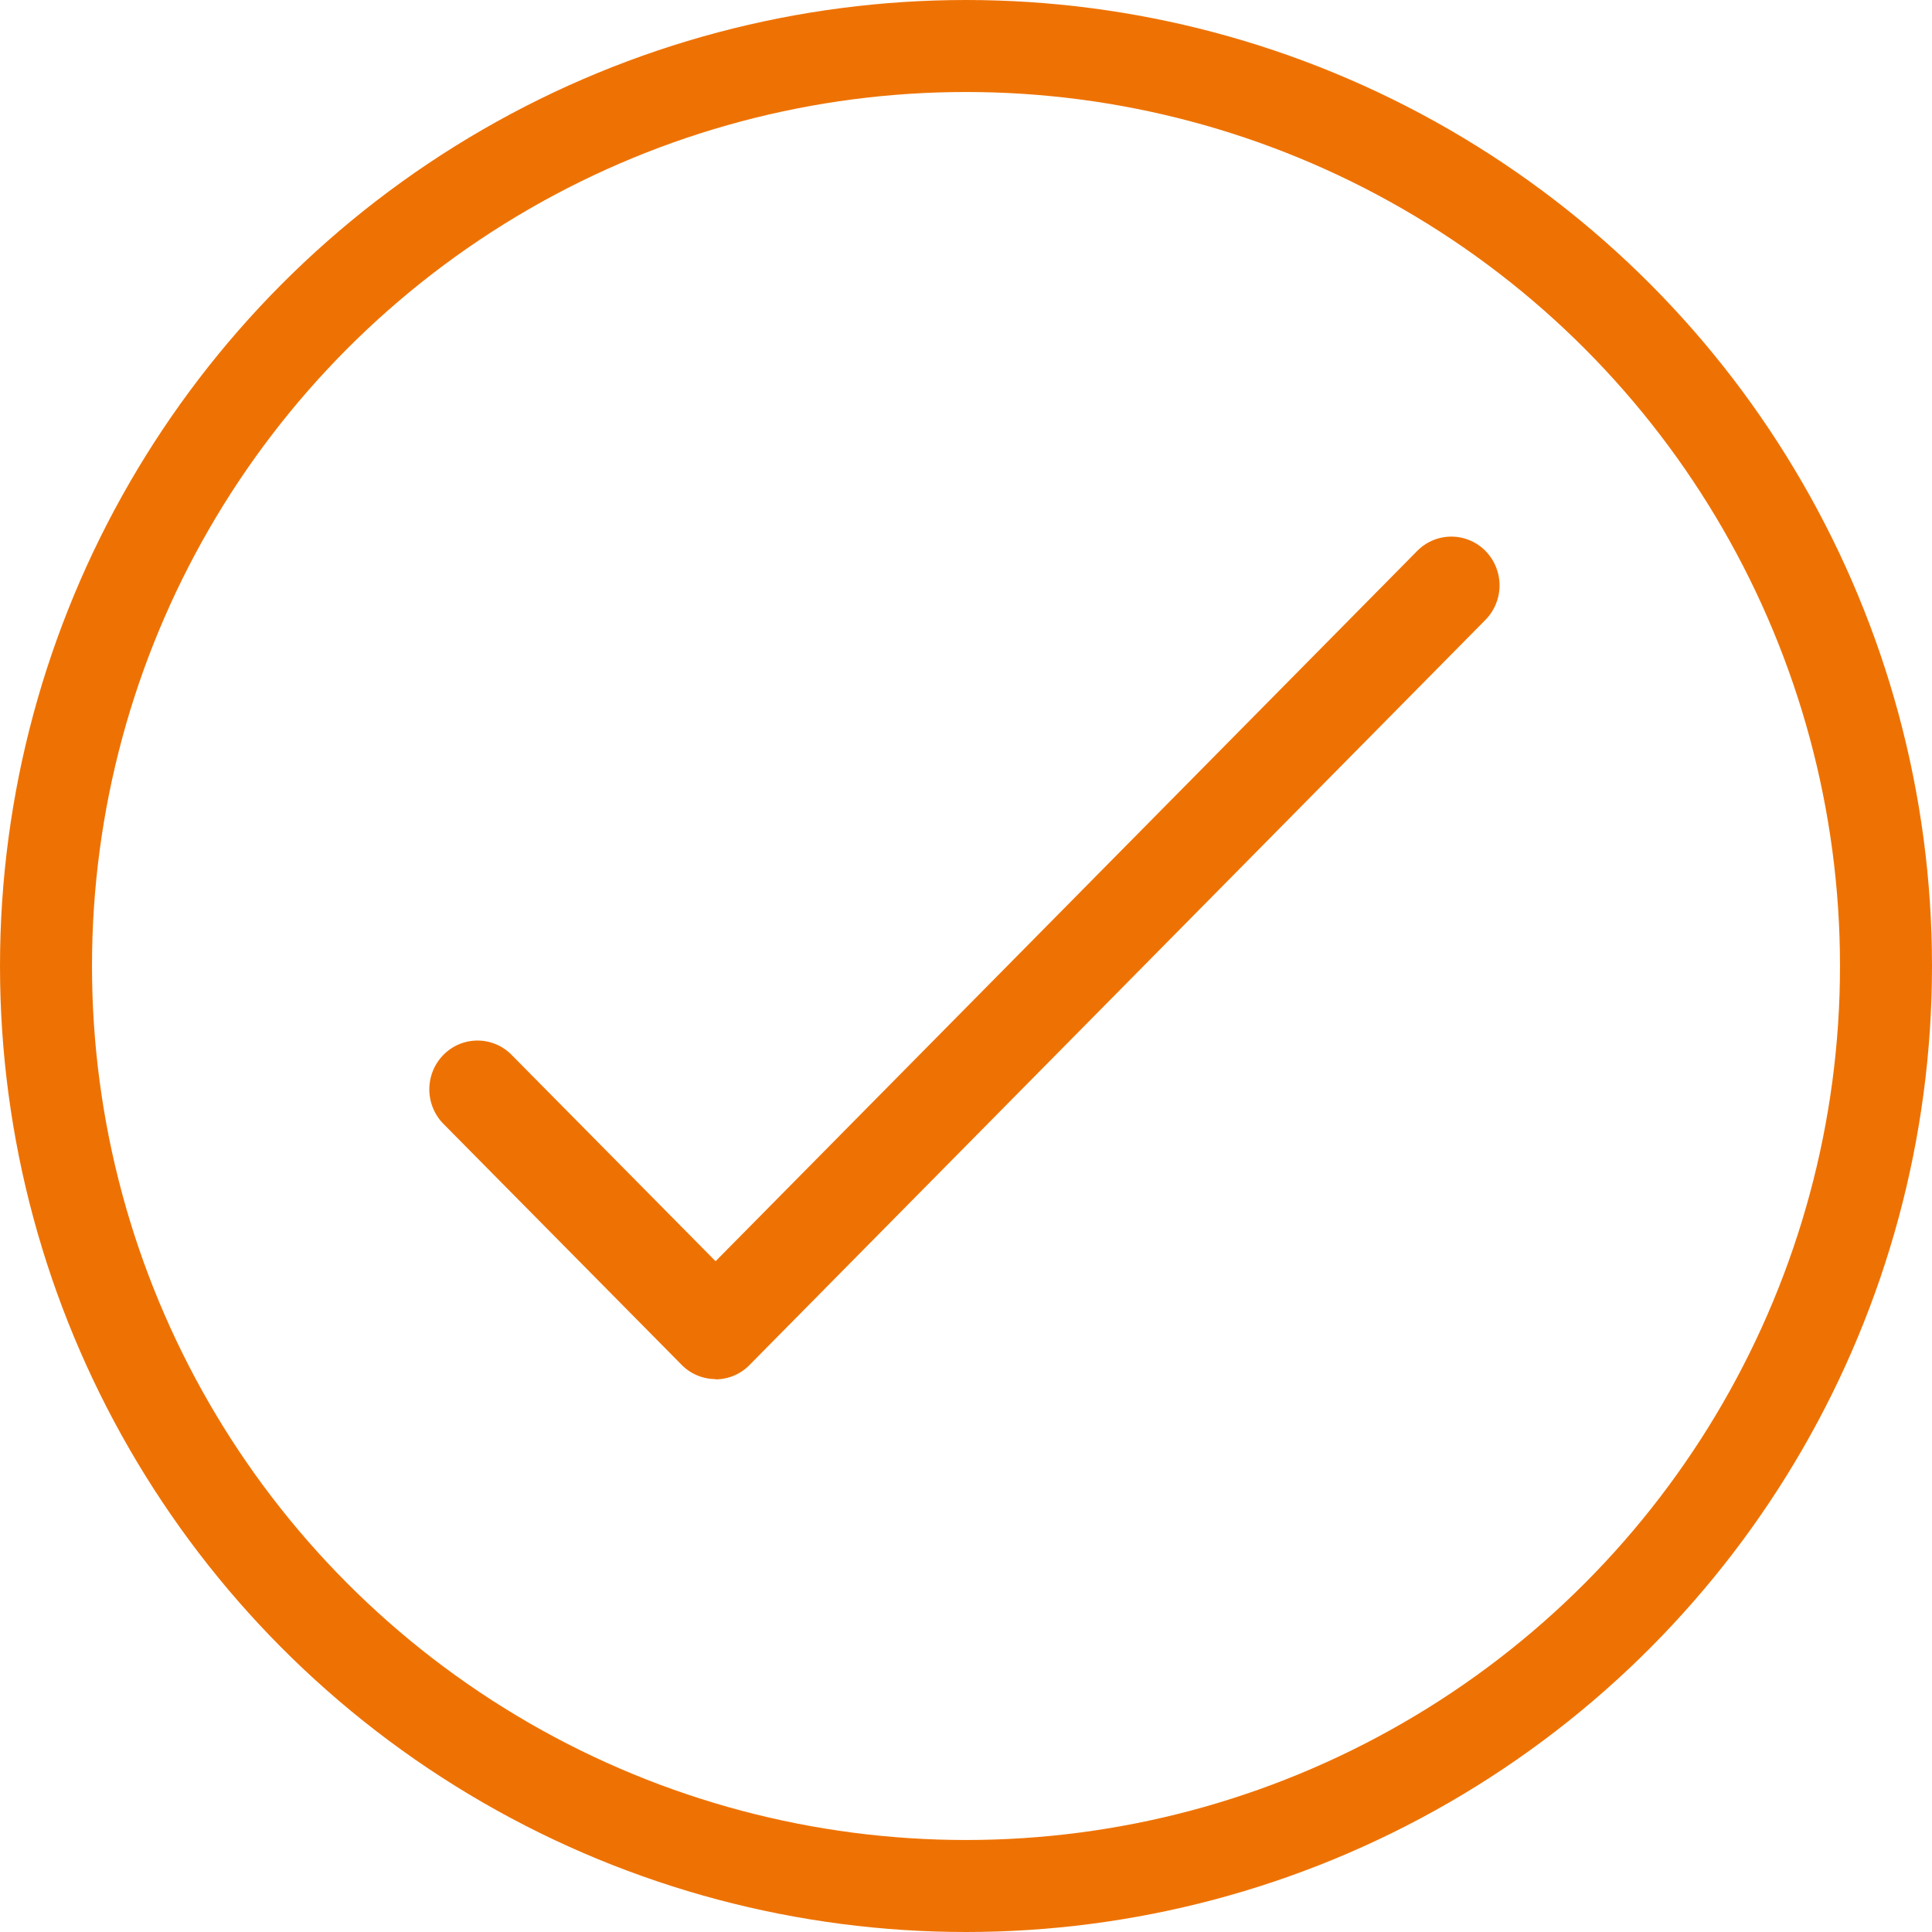 <svg id="Group_Copy" data-name="Group Copy" xmlns="http://www.w3.org/2000/svg" width="21" height="21" viewBox="0 0 21 21">
  <path id="Fill_74" data-name="Fill 74" d="M3.111,9.157A.518.518,0,0,1,2.74,9L.153,6.383a.535.535,0,0,1,0-.75.519.519,0,0,1,.741,0L3.111,7.876,10.738.155a.52.52,0,0,1,.741,0,.535.535,0,0,1,0,.75l-8,8.1a.518.518,0,0,1-.371.155" transform="translate(4.667 5.833)" fill="#EE7203"/>
  <g id="Oval" fill="none" stroke="#EE7203" stroke-miterlimit="10" stroke-width="1">
    <circle cx="10.5" cy="10.5" r="10.5" stroke="none"/>
    <circle cx="10.5" cy="10.5" r="10" fill="none"/>
  </g>
</svg>
